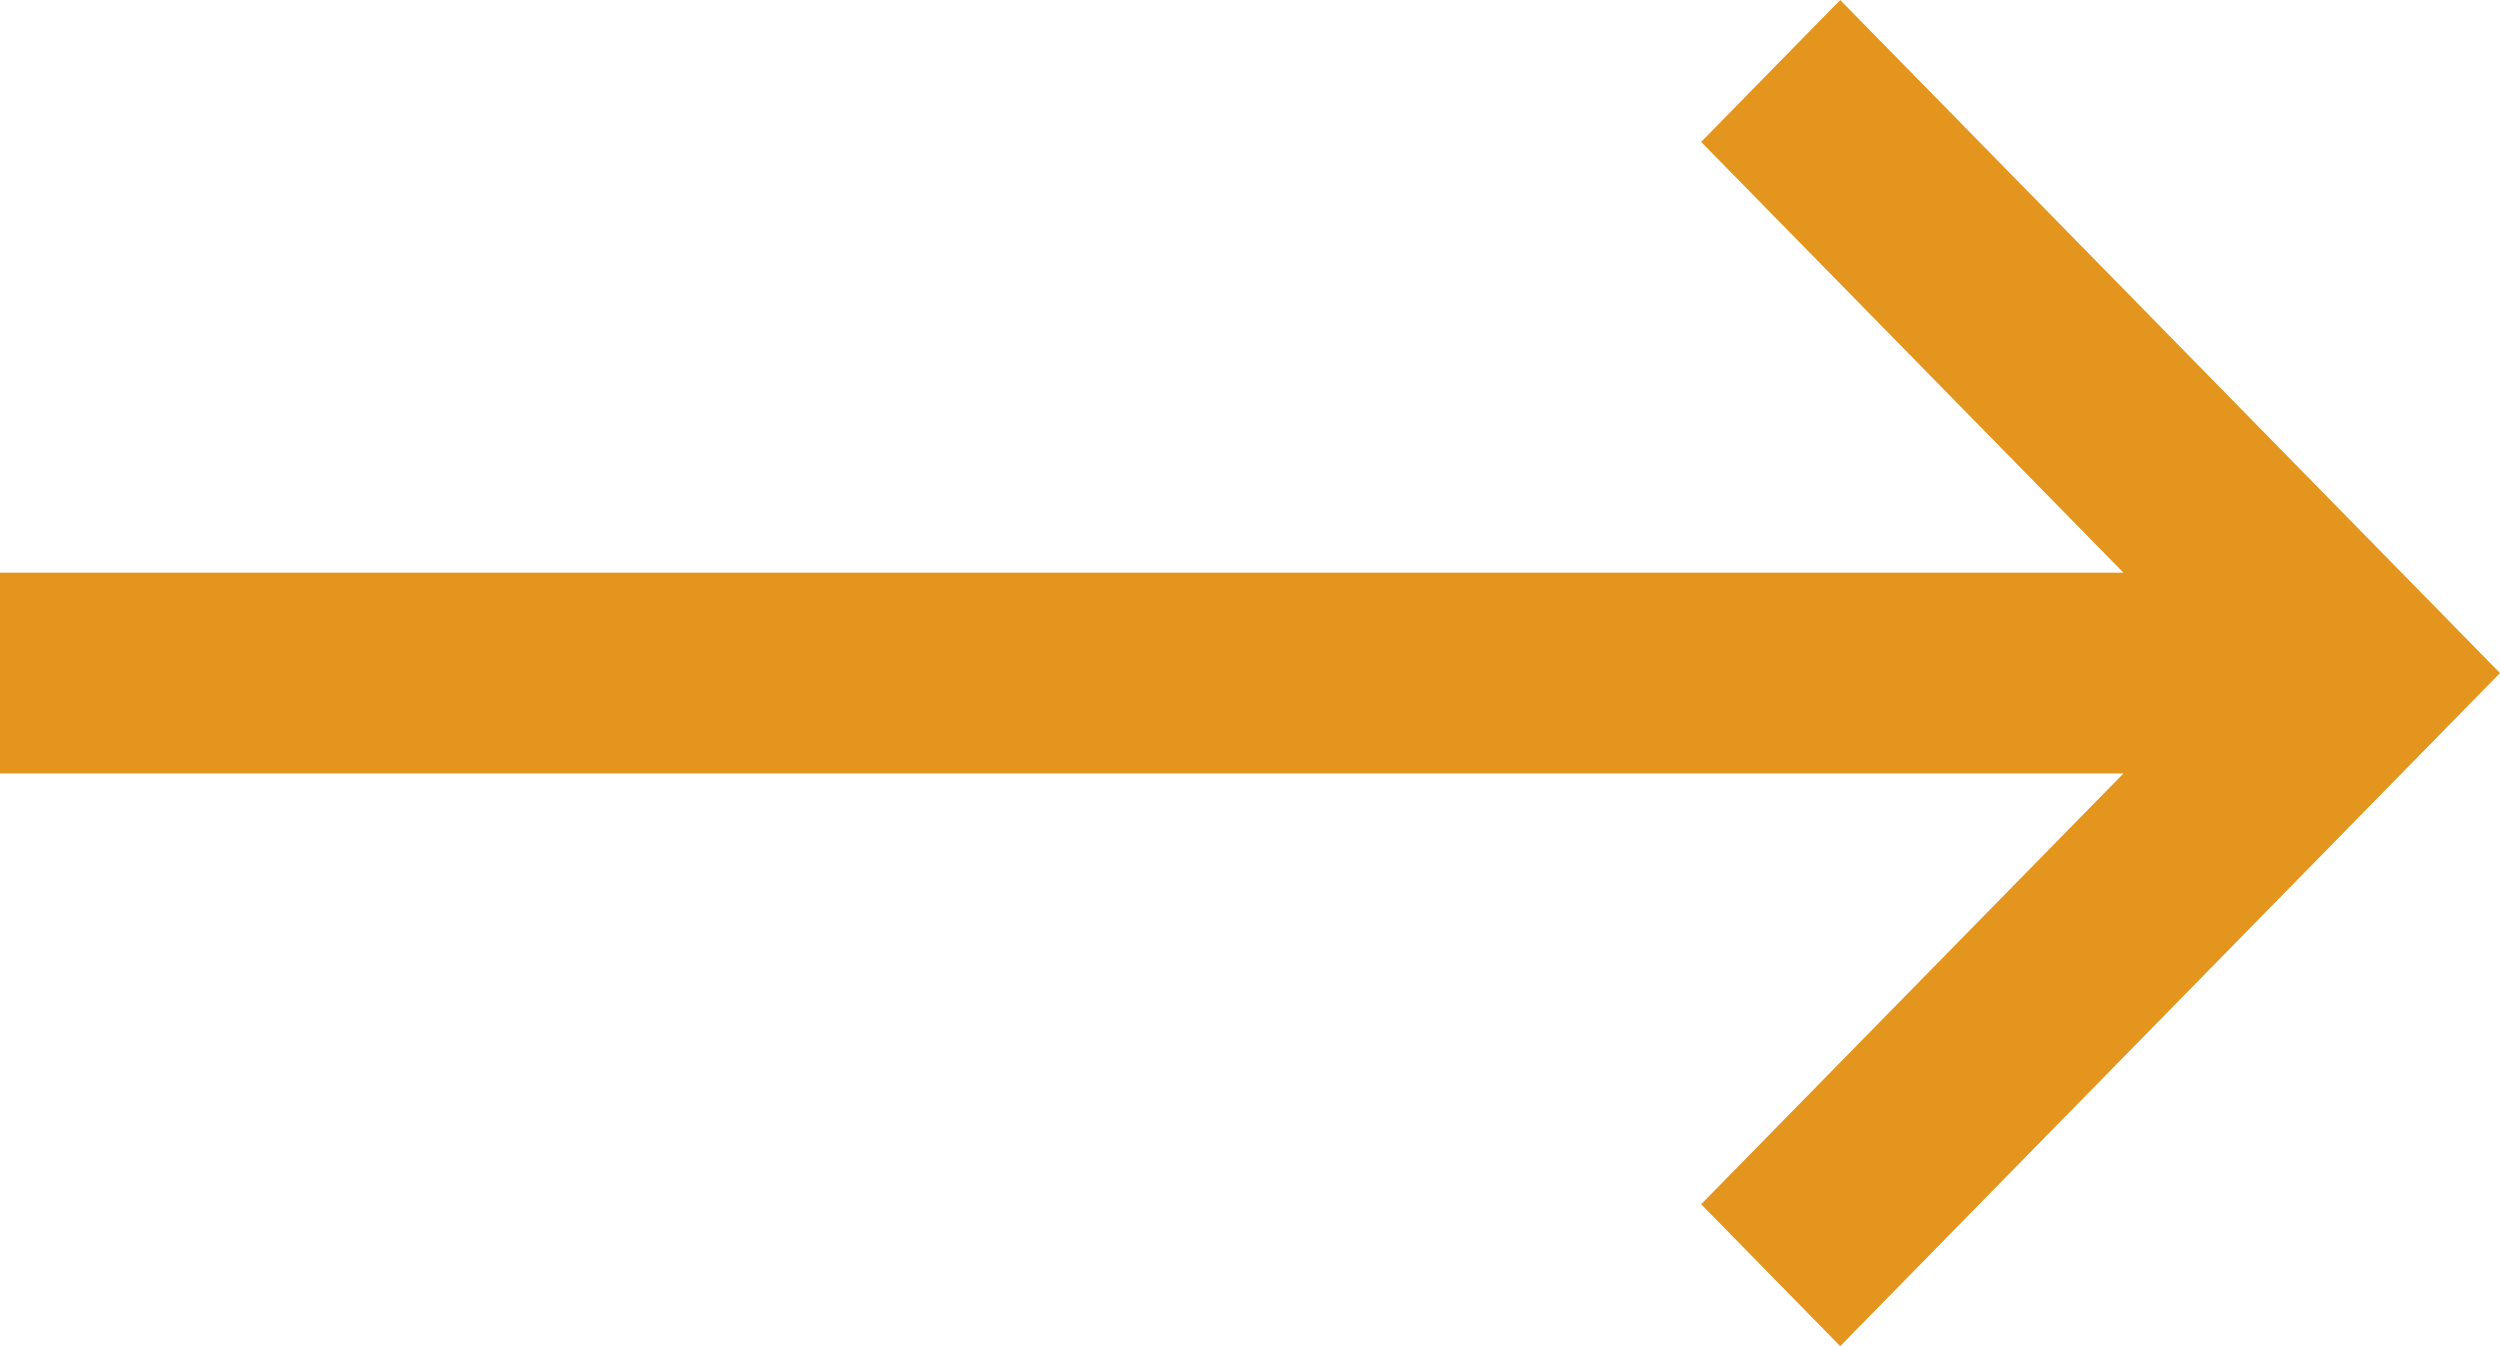 <?xml version="1.0" encoding="UTF-8"?> <svg xmlns="http://www.w3.org/2000/svg" width="13" height="7" viewBox="0 0 13 7" fill="none"> <path fill-rule="evenodd" clip-rule="evenodd" d="M9.569 0L13 3.5L9.569 7L8.846 6.262L11.042 4.022H0V2.978H11.042L8.846 0.738L9.569 0Z" fill="#E4951D"></path> </svg> 